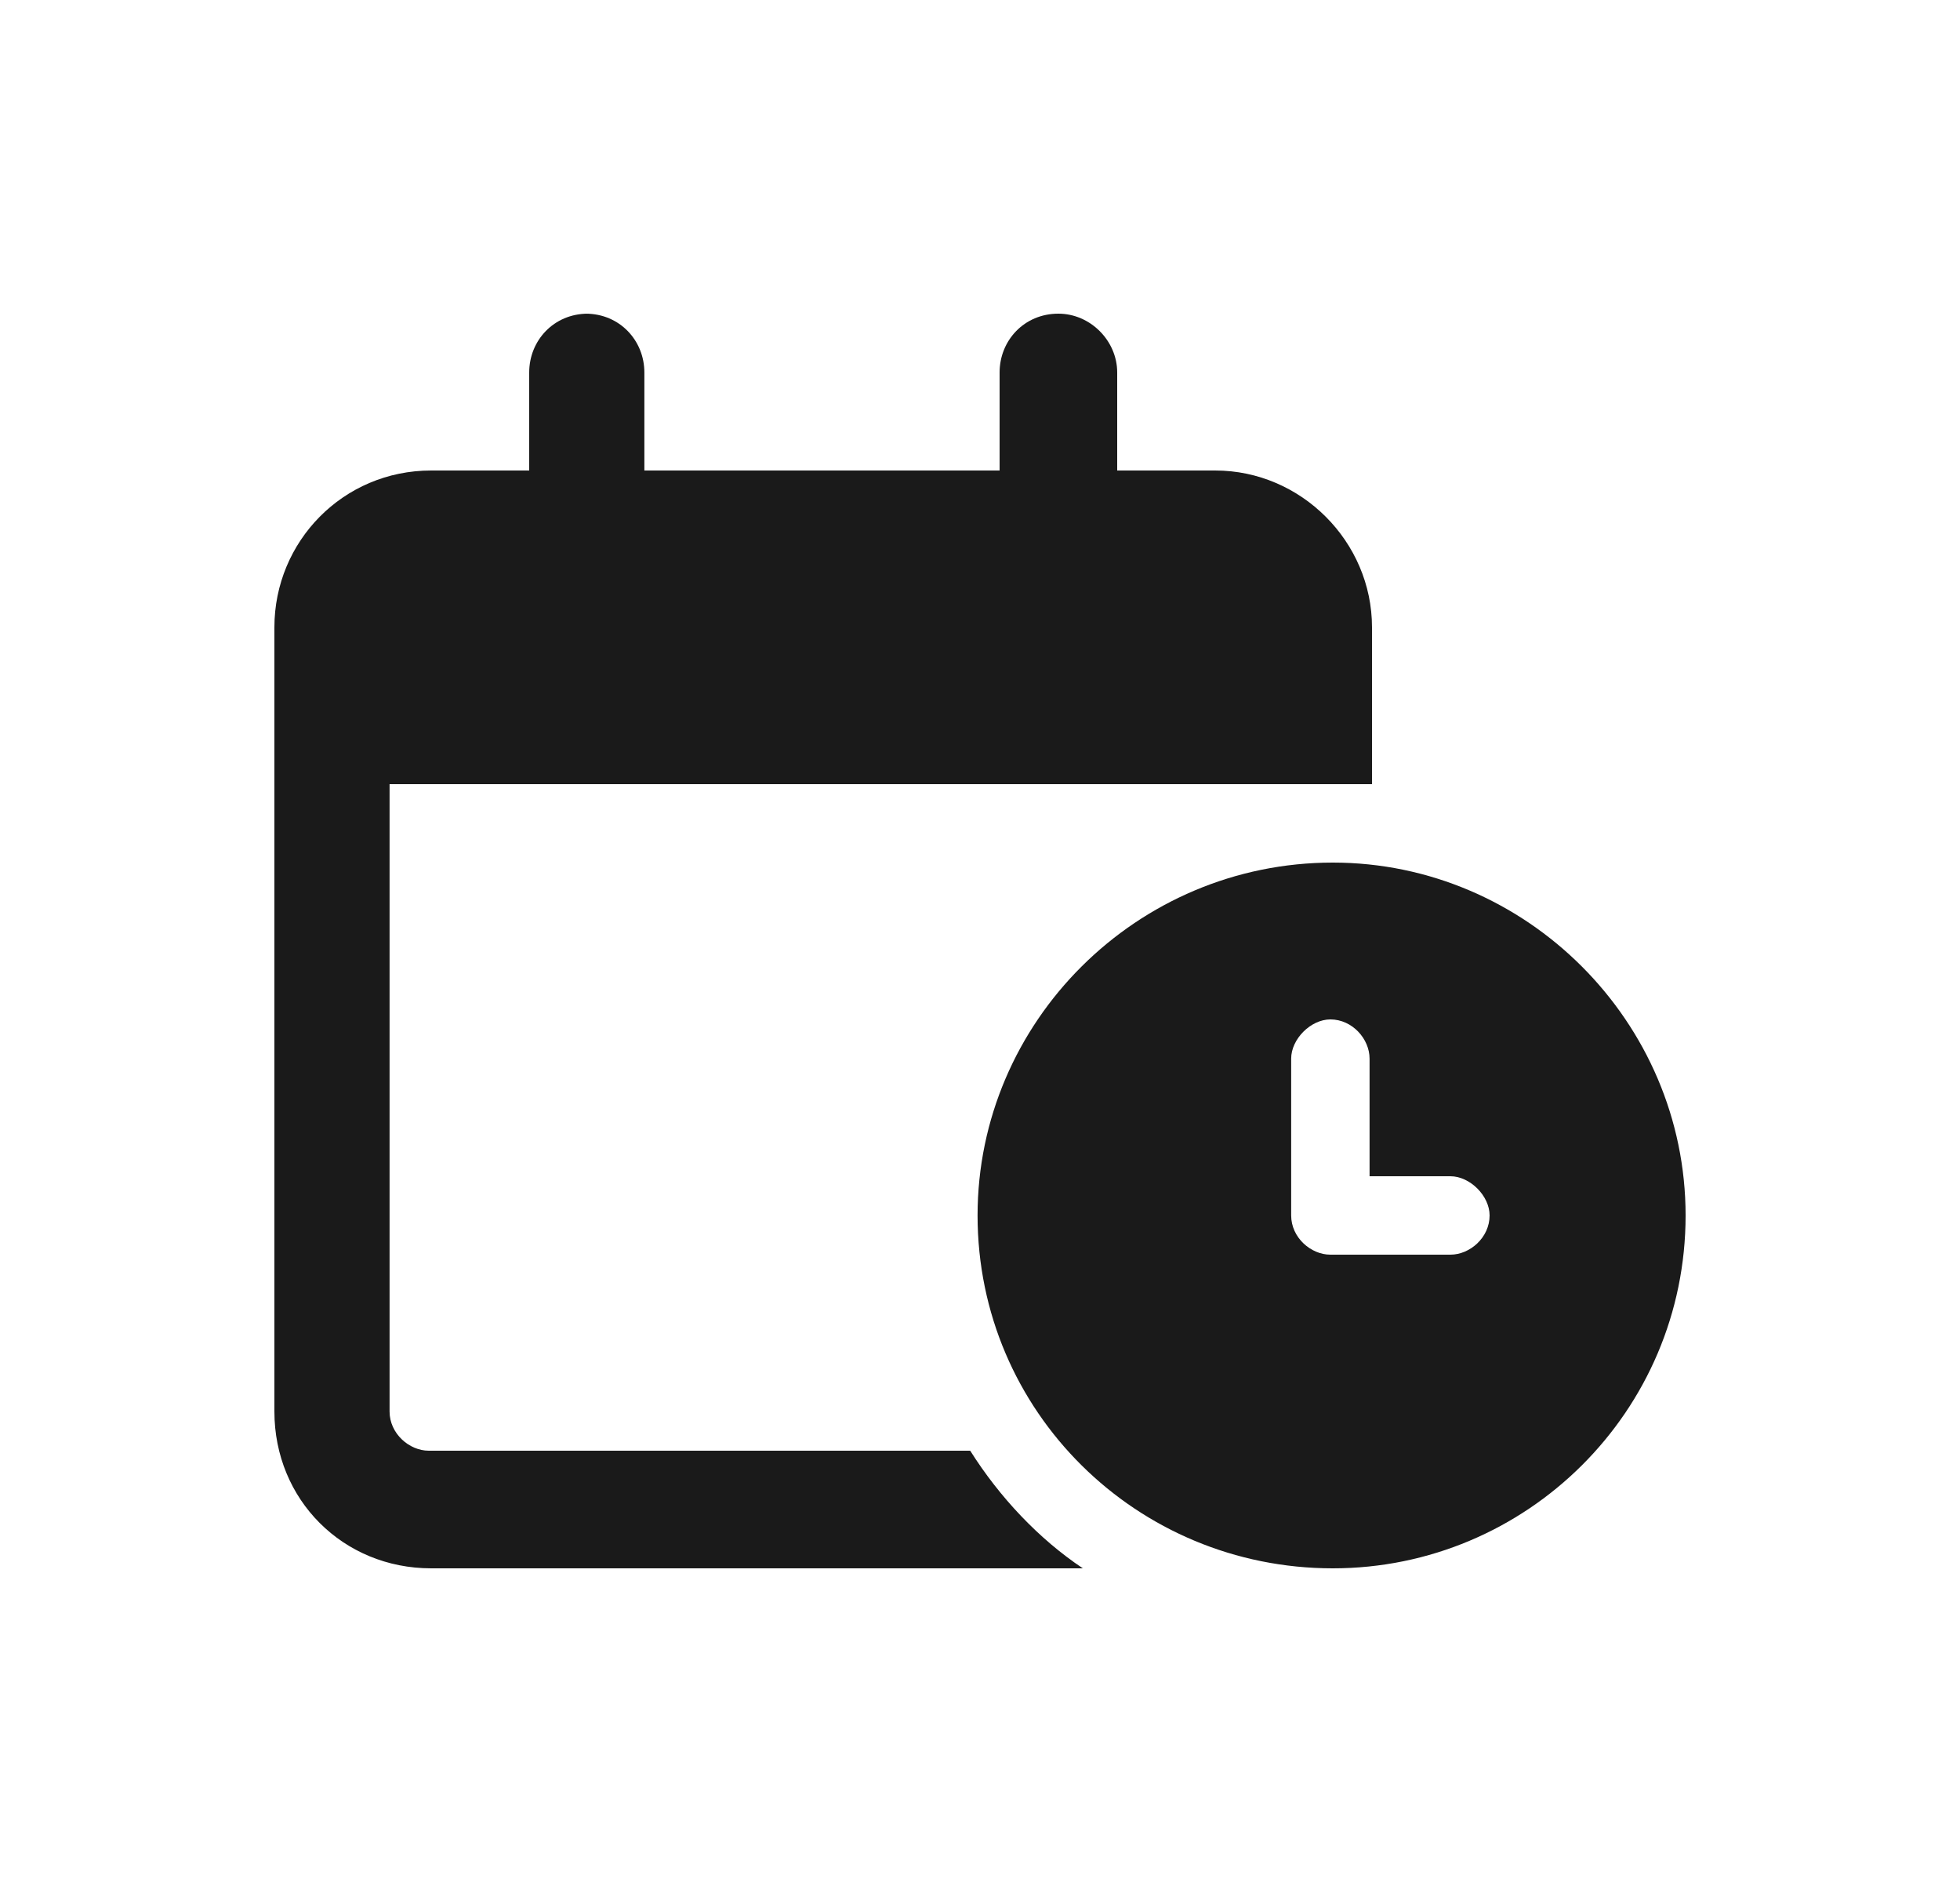<?xml version="1.0" encoding="UTF-8"?>
<svg xmlns="http://www.w3.org/2000/svg" width="25" height="24" viewBox="0 0 25 24" fill="none">
  <path d="M7.469 4C7.906 4 8.219 4.344 8.219 4.75V6H12.75V4.75C12.75 4.344 13.062 4 13.5 4C13.906 4 14.25 4.344 14.25 4.75V6H15.5C16.594 6 17.5 6.906 17.5 8V10H4.969V18C4.969 18.281 5.219 18.5 5.469 18.5H12.375C12.75 19.094 13.25 19.625 13.812 20H5.5C4.375 20 3.5 19.125 3.5 18V8C3.5 6.906 4.375 6 5.5 6H6.75V4.75C6.75 4.344 7.062 4 7.5 4H7.469ZM21.5 15.5C21.5 18 19.469 20 17 20C14.5 20 12.469 18 12.469 15.5C12.469 13.031 14.5 11 17 11C19.469 11 21.5 13.031 21.5 15.5ZM16.469 13.5V15.5C16.469 15.781 16.719 16 16.969 16H18.5C18.75 16 19 15.781 19 15.5C19 15.25 18.75 15 18.5 15H17.469V13.5C17.469 13.25 17.25 13 16.969 13C16.719 13 16.469 13.25 16.469 13.5Z" fill="#1A1A1A"></path>
</svg>
